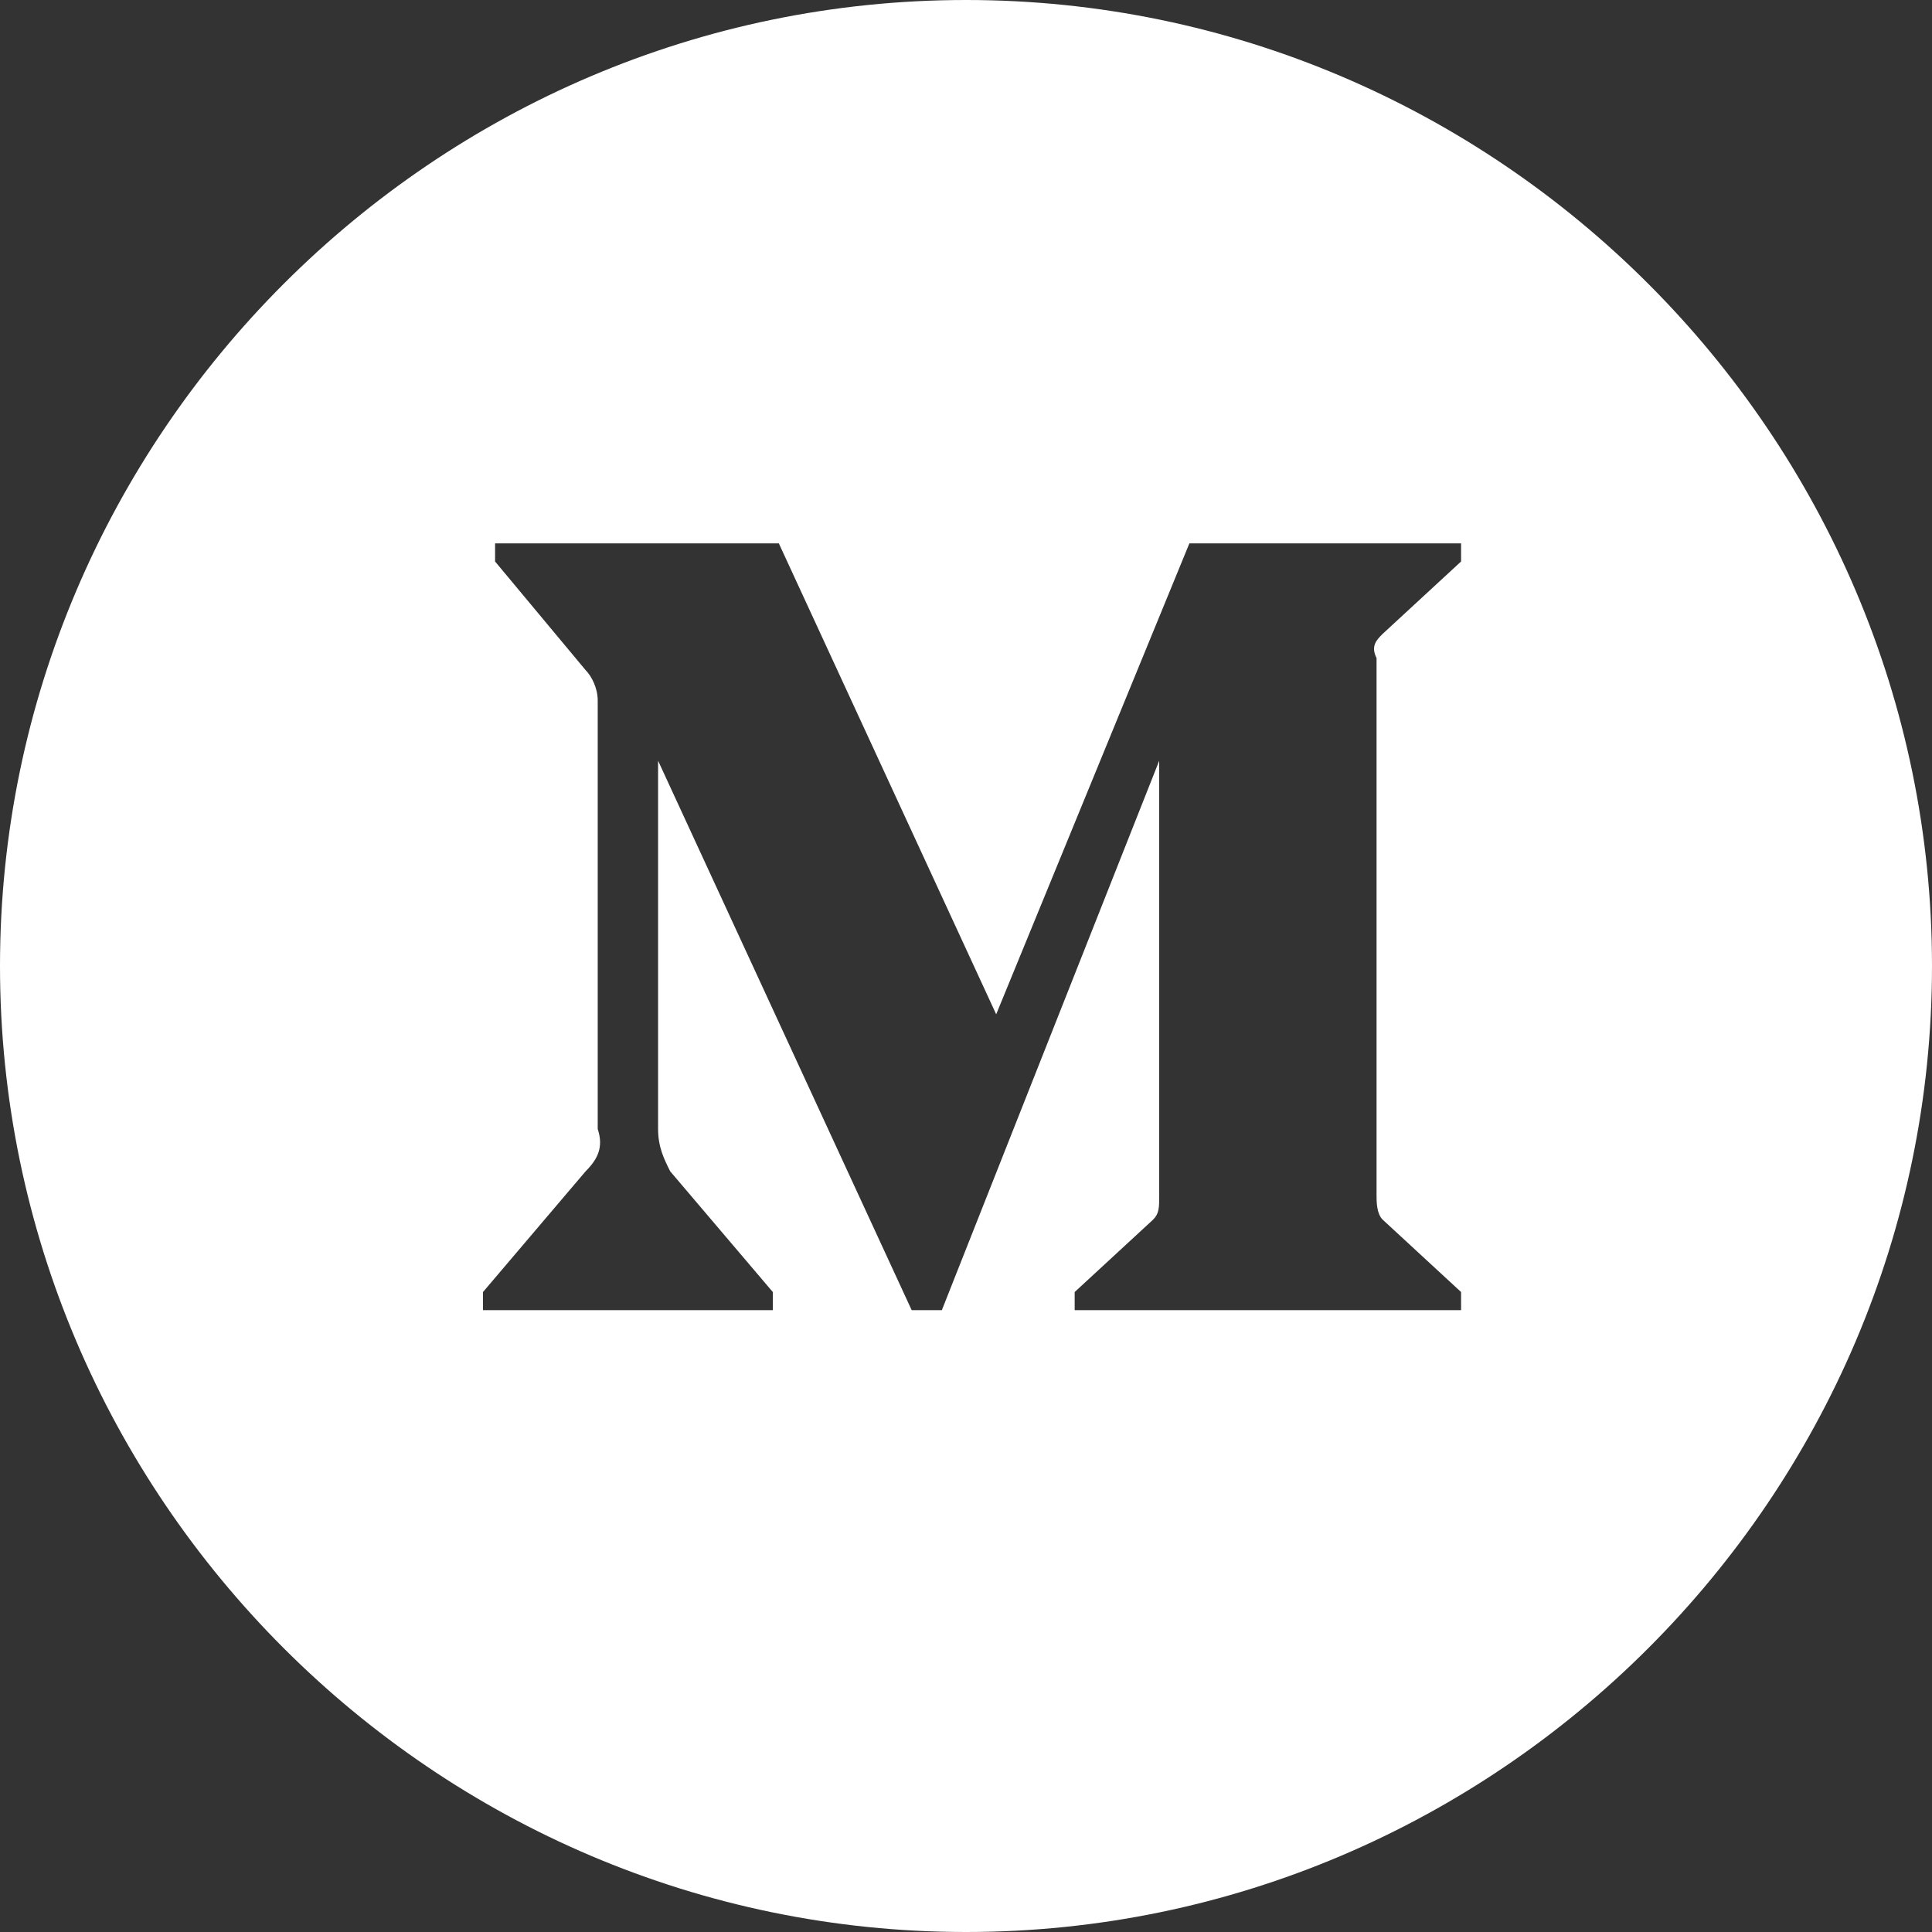 <?xml version="1.0" encoding="utf-8"?><!-- Generator: Adobe Illustrator 26.2.1, SVG Export Plug-In . SVG Version: 6.00 Build 0)  --><svg xmlns="http://www.w3.org/2000/svg" xmlns:xlink="http://www.w3.org/1999/xlink" version="1.1" id="Layer_162585b1b9f13b" x="0px" y="0px" viewBox="0 0 32 32" style="enable-background:new 0 0 32 32;" xml:space="preserve" aria-hidden="true" width="32px" height="32px"><rect x="0" y="0" width="32" height="32" fill="#333333" stroke="none"/><defs><linearGradient class="cerosgradient" data-cerosgradient="true" id="CerosGradient_idfb8b69e32" gradientUnits="userSpaceOnUse" x1="50%" y1="100%" x2="50%" y2="0%"><stop offset="0%" stop-color="#d1d1d1"/><stop offset="100%" stop-color="#d1d1d1"/></linearGradient><linearGradient/></defs>
<style type="text/css">
	.st0-62585b1b9f13b{fill:#FFFFFF;}
</style>
<path class="st0-62585b1b9f13b" d="M16,0C7.2,0,0,7.2,0,16s7.2,16,16,16s16-7.2,16-16S24.8,0,16,0z M24.2,9.3l-1.3,1.2c-0.1,0.1-0.2,0.2-0.1,0.4  v8.9c0,0.1,0,0.3,0.1,0.4l1.3,1.2v0.3h-6.4v-0.3l1.3-1.2c0.1-0.1,0.1-0.2,0.1-0.4v-7.2l-3.6,9.1h-0.5l-4.2-9.1v6.1  c0,0.3,0.1,0.5,0.2,0.7l1.7,2v0.3H8v-0.3l1.7-2c0.2-0.2,0.3-0.4,0.2-0.7v-7.1h0c0-0.2-0.1-0.4-0.2-0.5L8.2,9.3V9h4.7l3.6,7.8L19.7,9  h4.5V9.3z"/>
</svg>
